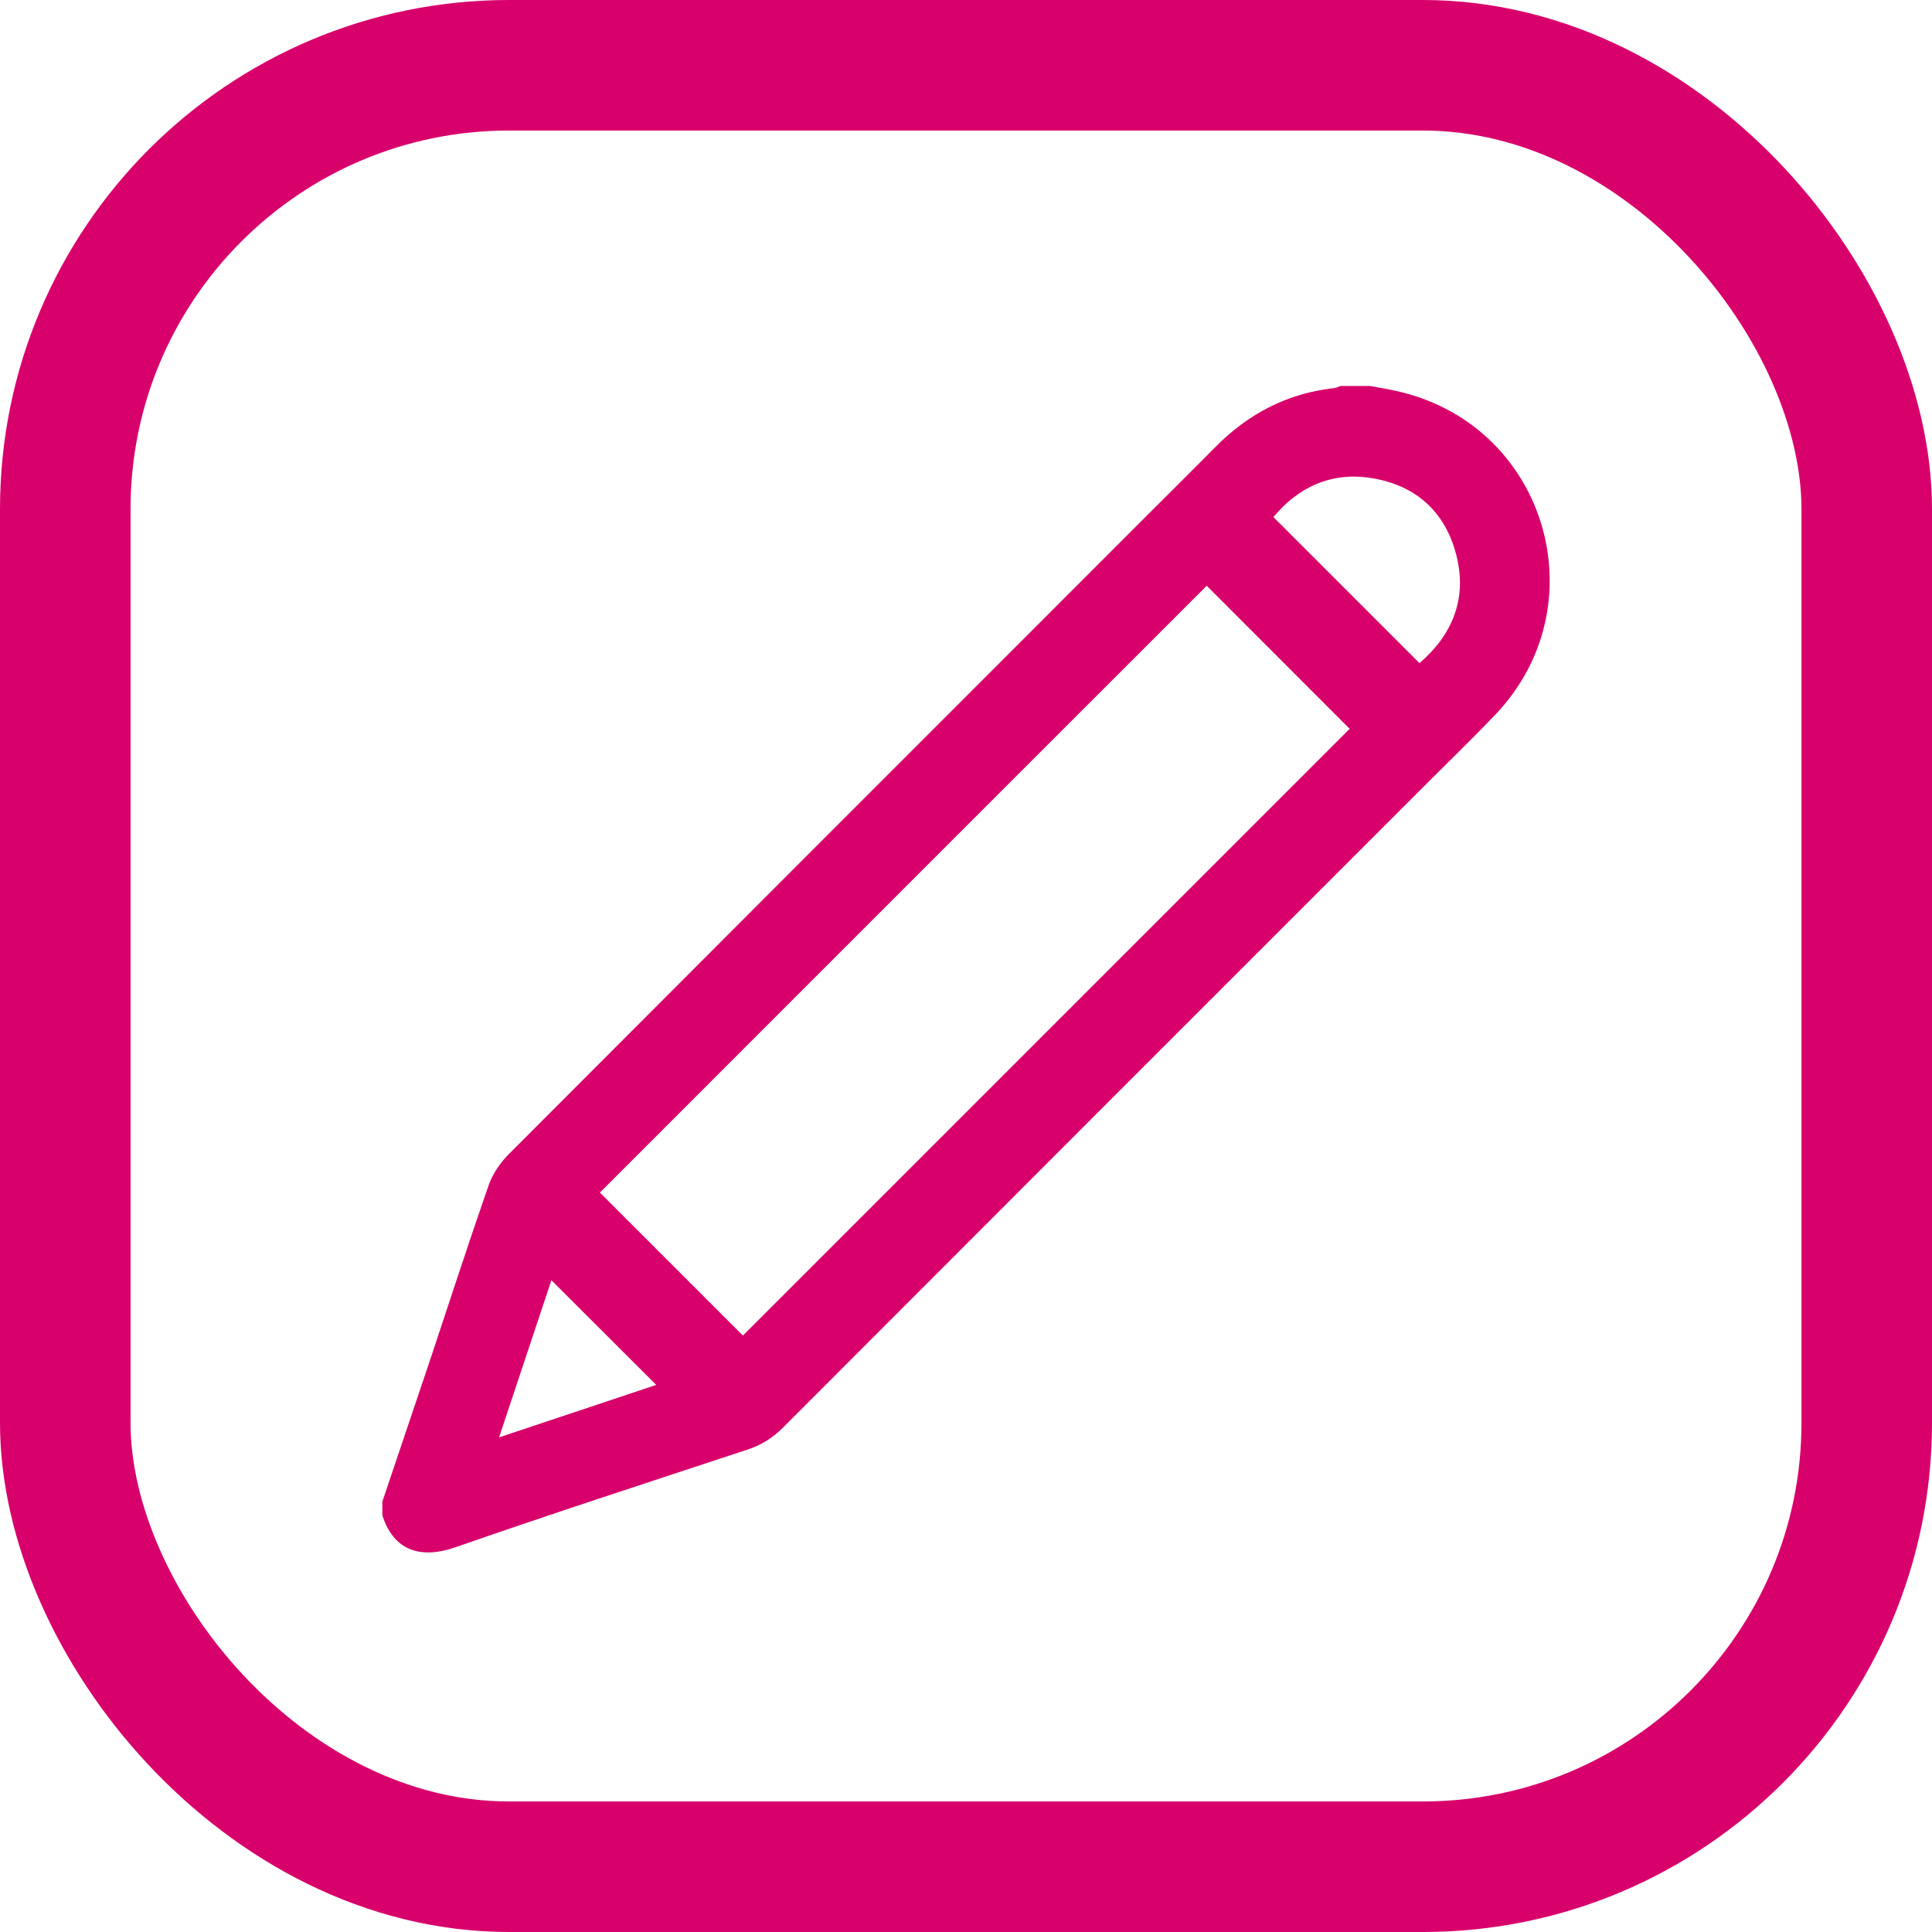 <?xml version="1.0" encoding="UTF-8"?> <svg xmlns="http://www.w3.org/2000/svg" id="Calque_2" viewBox="0 0 148 148"><defs><style> .cls-1, .cls-2 { fill: none; } .cls-3 { fill: #d8006b; } .cls-2 { stroke: #d8006b; stroke-linejoin: round; stroke-width: 10px; } </style></defs><g id="Calque_1-2" data-name="Calque_1"><g id="Rectangle_8"><rect class="cls-1" width="148" height="148" rx="39" ry="39"></rect><rect class="cls-2" x="5" y="5" width="138" height="138" rx="34" ry="34"></rect></g><path class="cls-3" d="M29.29,115.03c1.23-3.66,2.47-7.32,3.7-10.98,1.47-4.41,2.9-8.83,4.43-13.22.3-.87.87-1.72,1.52-2.38,16.41-16.45,32.84-32.88,49.27-49.31,1.63-1.63,3.26-3.24,4.88-4.88,2.52-2.56,5.52-4.13,9.11-4.53.17-.02.33-.11.49-.16.76,0,1.51,0,2.27,0,.8.15,1.6.27,2.39.47,11.19,2.76,15.15,16.41,7.16,24.75-1.57,1.64-3.2,3.22-4.81,4.83-16.58,16.58-33.16,33.15-49.72,49.74-.78.78-1.64,1.33-2.7,1.68-7.48,2.47-14.97,4.9-22.4,7.49-2.68.93-4.73.25-5.59-2.45,0-.35,0-.7,0-1.05ZM45.95,91.35c3.69,3.69,7.39,7.39,10.96,10.96,15.48-15.48,31.03-31.03,46.48-46.48-3.61-3.61-7.31-7.31-10.95-10.96-15.47,15.47-31.01,31-46.48,46.48ZM97.55,39.61c3.75,3.75,7.46,7.46,11.19,11.19,2.51-2.16,3.69-4.95,2.81-8.32-.85-3.28-3.09-5.3-6.44-5.85-3.13-.52-5.67.7-7.56,2.98ZM38.23,110.11c4.22-1.41,8.19-2.73,12.04-4.02-2.7-2.69-5.35-5.35-8.03-8.02-1.29,3.86-2.61,7.83-4.01,12.04Z"></path></g></svg> 
